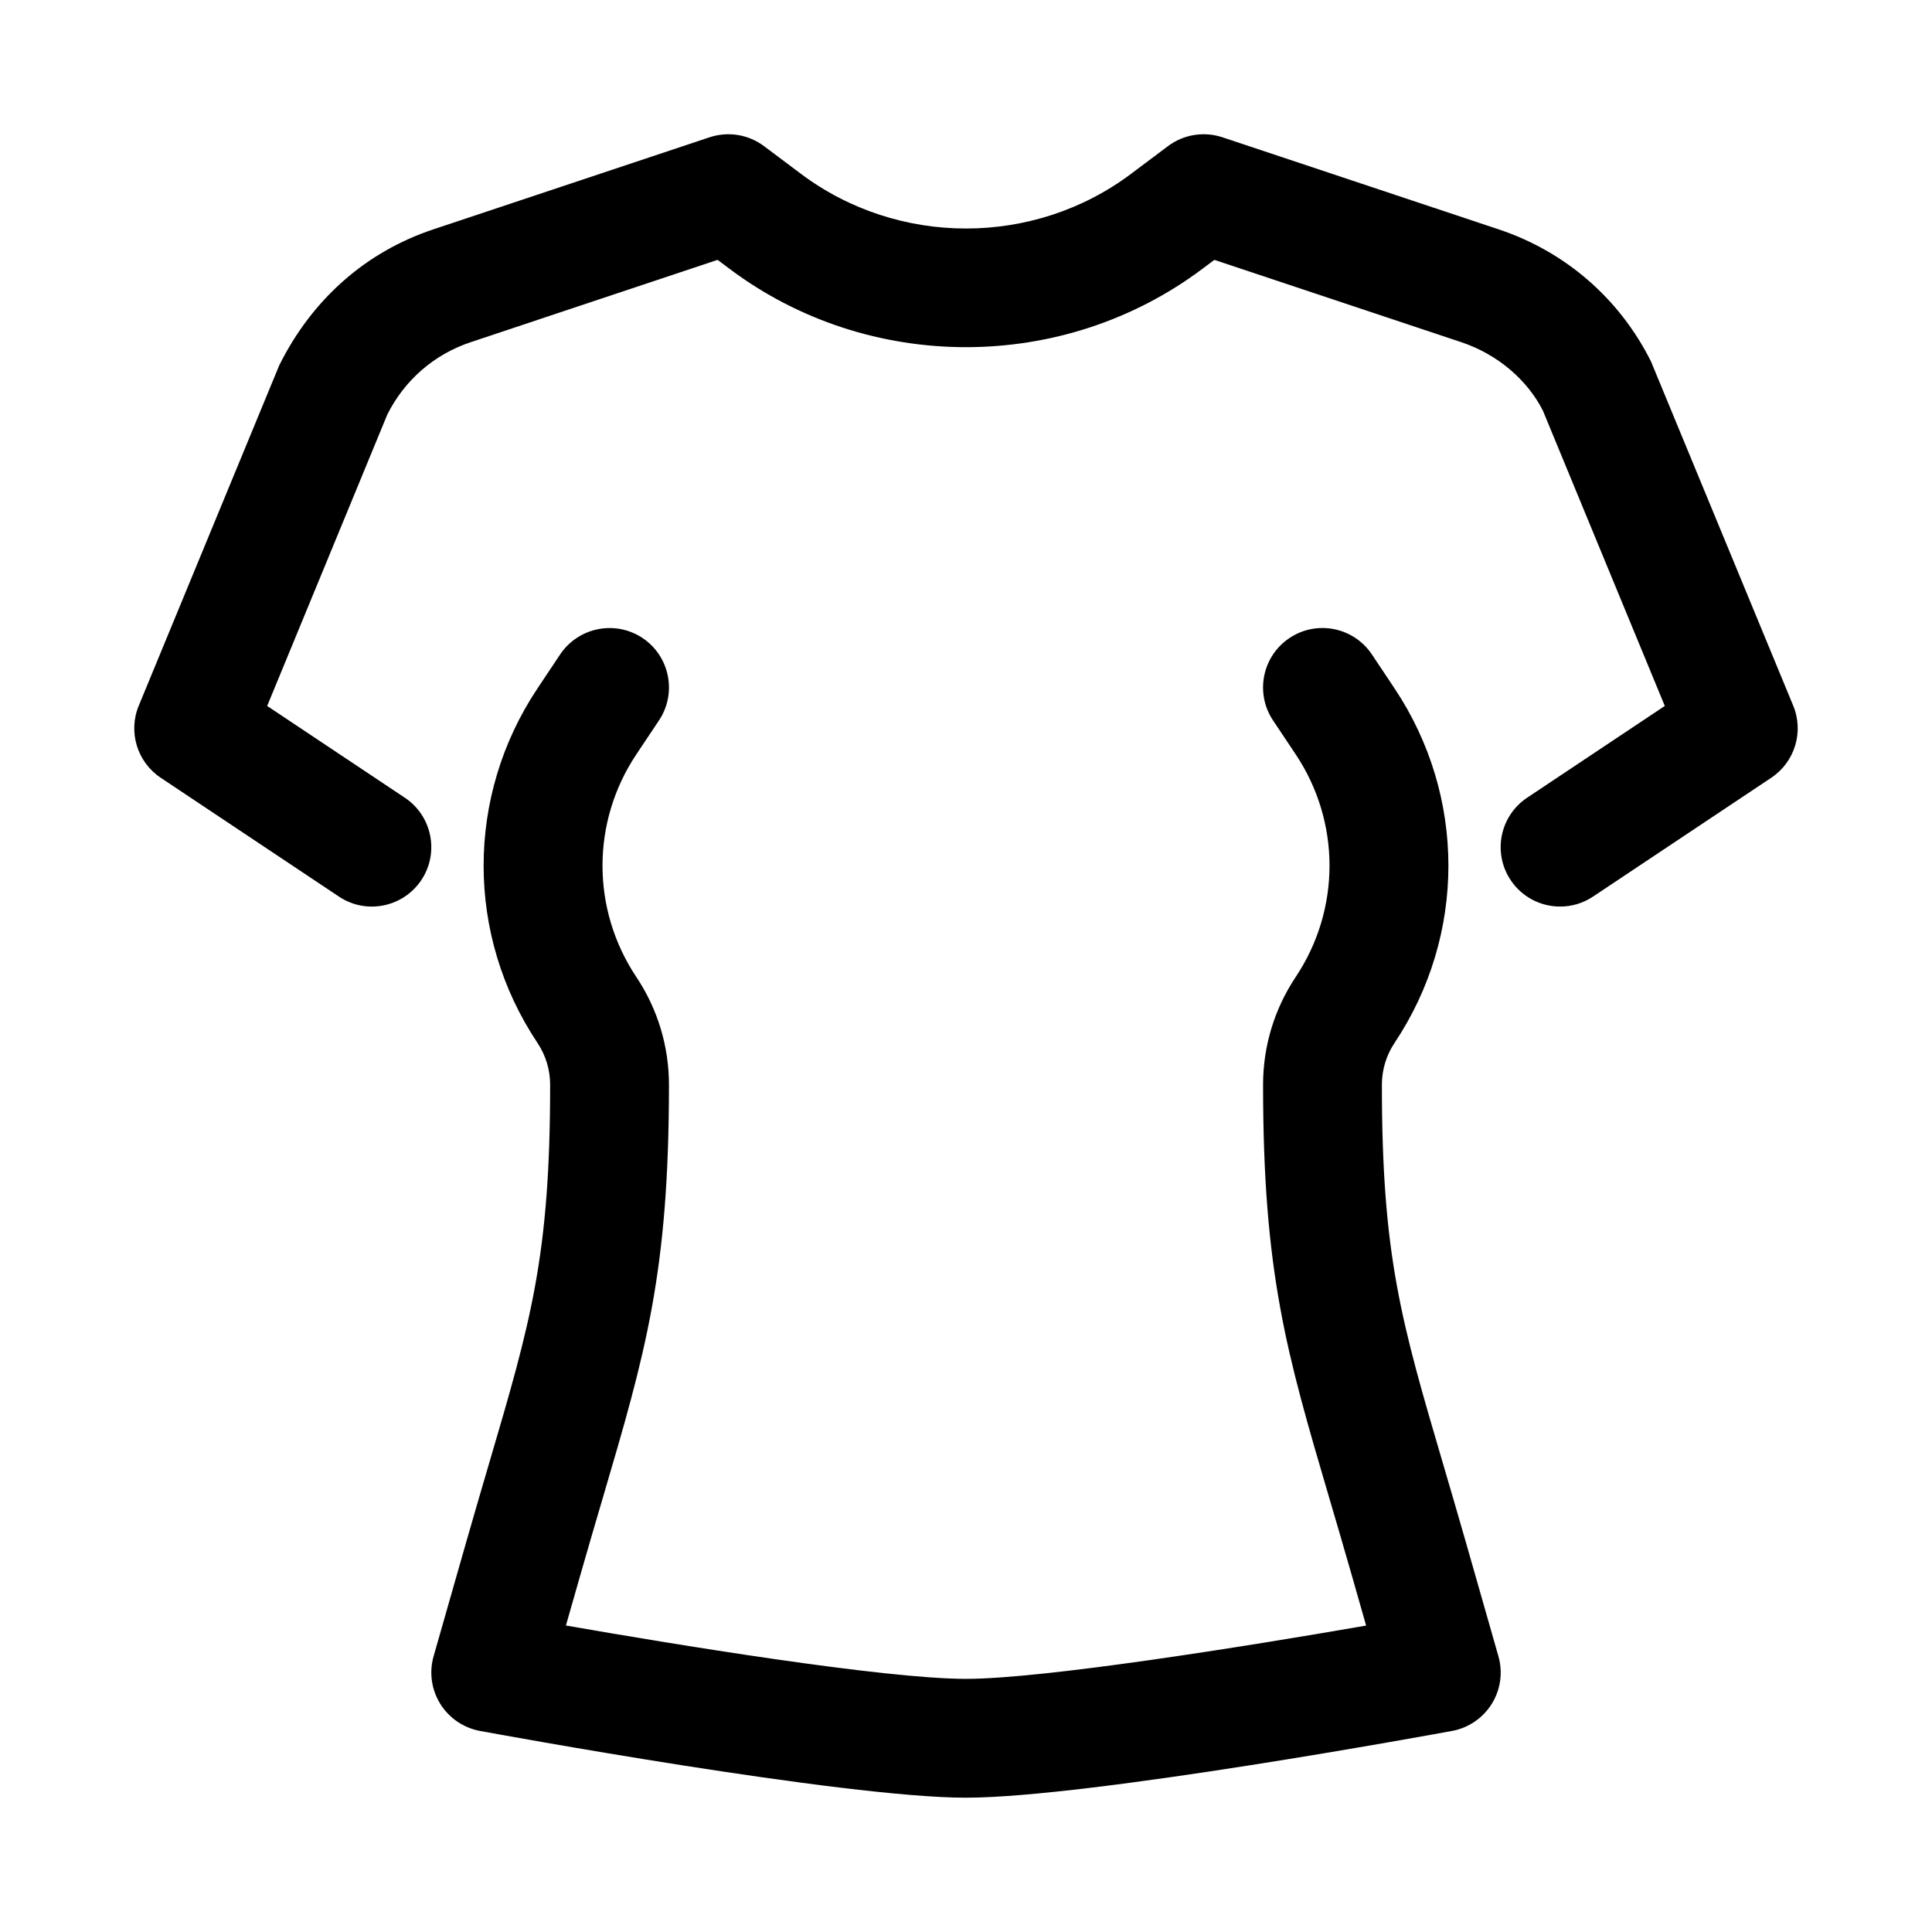 <?xml version="1.0" encoding="UTF-8"?>
<!-- Uploaded to: SVG Repo, www.svgrepo.com, Generator: SVG Repo Mixer Tools -->
<svg fill="#000000" width="800px" height="800px" version="1.1" viewBox="144 144 512 512" xmlns="http://www.w3.org/2000/svg">
 <g>
  <path d="m400 620.41c-32.559 0-124.89-16.973-128.81-17.695-4.359-0.809-8.18-3.414-10.523-7.188-2.336-3.766-2.977-8.348-1.754-12.617l8.508-29.797c2.176-7.617 4.199-14.5 6.066-20.863 11.195-38.051 16.305-55.426 16.305-100.77 0-3.969-1.16-7.812-3.367-11.117-19.012-28.512-19.02-65.375 0-93.902l6.012-9.02c4.844-7.219 14.605-9.18 21.84-4.359 7.234 4.828 9.18 14.605 4.359 21.84l-6.012 9.012c-11.938 17.902-11.938 41.051 0 58.965 5.668 8.492 8.656 18.379 8.656 28.582 0 49.879-6.242 71.109-17.582 109.65-1.852 6.289-3.852 13.09-6.004 20.625l-3.719 13.023c28.352 4.938 84.18 14.137 106.03 14.137 20.402 0 73.617-8.488 106.03-14.121l-3.719-13.047c-2.152-7.527-4.152-14.332-6.004-20.617-11.344-38.543-17.586-59.777-17.586-109.65 0-10.199 2.988-20.086 8.656-28.582 11.938-17.91 11.938-41.059 0-58.973l-6.012-9.004c-4.82-7.234-2.875-17.012 4.359-21.84 7.25-4.836 17.004-2.875 21.84 4.359l6.012 9.012c19.02 28.535 19.012 65.398 0 93.91-2.207 3.305-3.367 7.148-3.367 11.117 0 45.34 5.113 62.715 16.305 100.77 1.867 6.367 3.891 13.246 6.066 20.855l8.508 29.805c1.223 4.266 0.586 8.848-1.754 12.617-2.344 3.773-6.164 6.383-10.523 7.188-3.918 0.719-96.254 17.691-128.81 17.691z"/>
  <path d="m557.45 384.25c-5.09 0-10.078-2.461-13.113-7.012-4.82-7.234-2.867-17.012 4.367-21.832l36.484-24.324-32.297-78.242c-4.106-8.117-11.969-14.938-21.68-18.172l-65.391-21.801-3.191 2.391c-36.887 27.66-88.391 27.66-125.27 0l-3.191-2.391-65.387 21.801c-9.711 3.234-17.574 10.055-22.148 19.211l-31.828 77.203 36.484 24.324c7.234 4.82 9.188 14.598 4.367 21.832-4.836 7.227-14.613 9.195-21.832 4.367l-47.23-31.488c-6.25-4.164-8.688-12.164-5.82-19.105l37.223-90.184c8.809-17.711 23.141-30.145 40.82-36.039l73.223-24.406c4.922-1.629 10.293-0.754 14.43 2.344l9.785 7.34c25.77 19.32 61.746 19.32 87.484 0l9.785-7.34c4.129-3.098 9.523-3.973 14.43-2.344l73.223 24.406c17.68 5.894 32.012 18.328 40.352 35l37.691 91.219c2.867 6.941 0.43 14.938-5.82 19.105l-47.23 31.488c-2.68 1.797-5.715 2.648-8.715 2.648z"/>
 </g>
</svg>